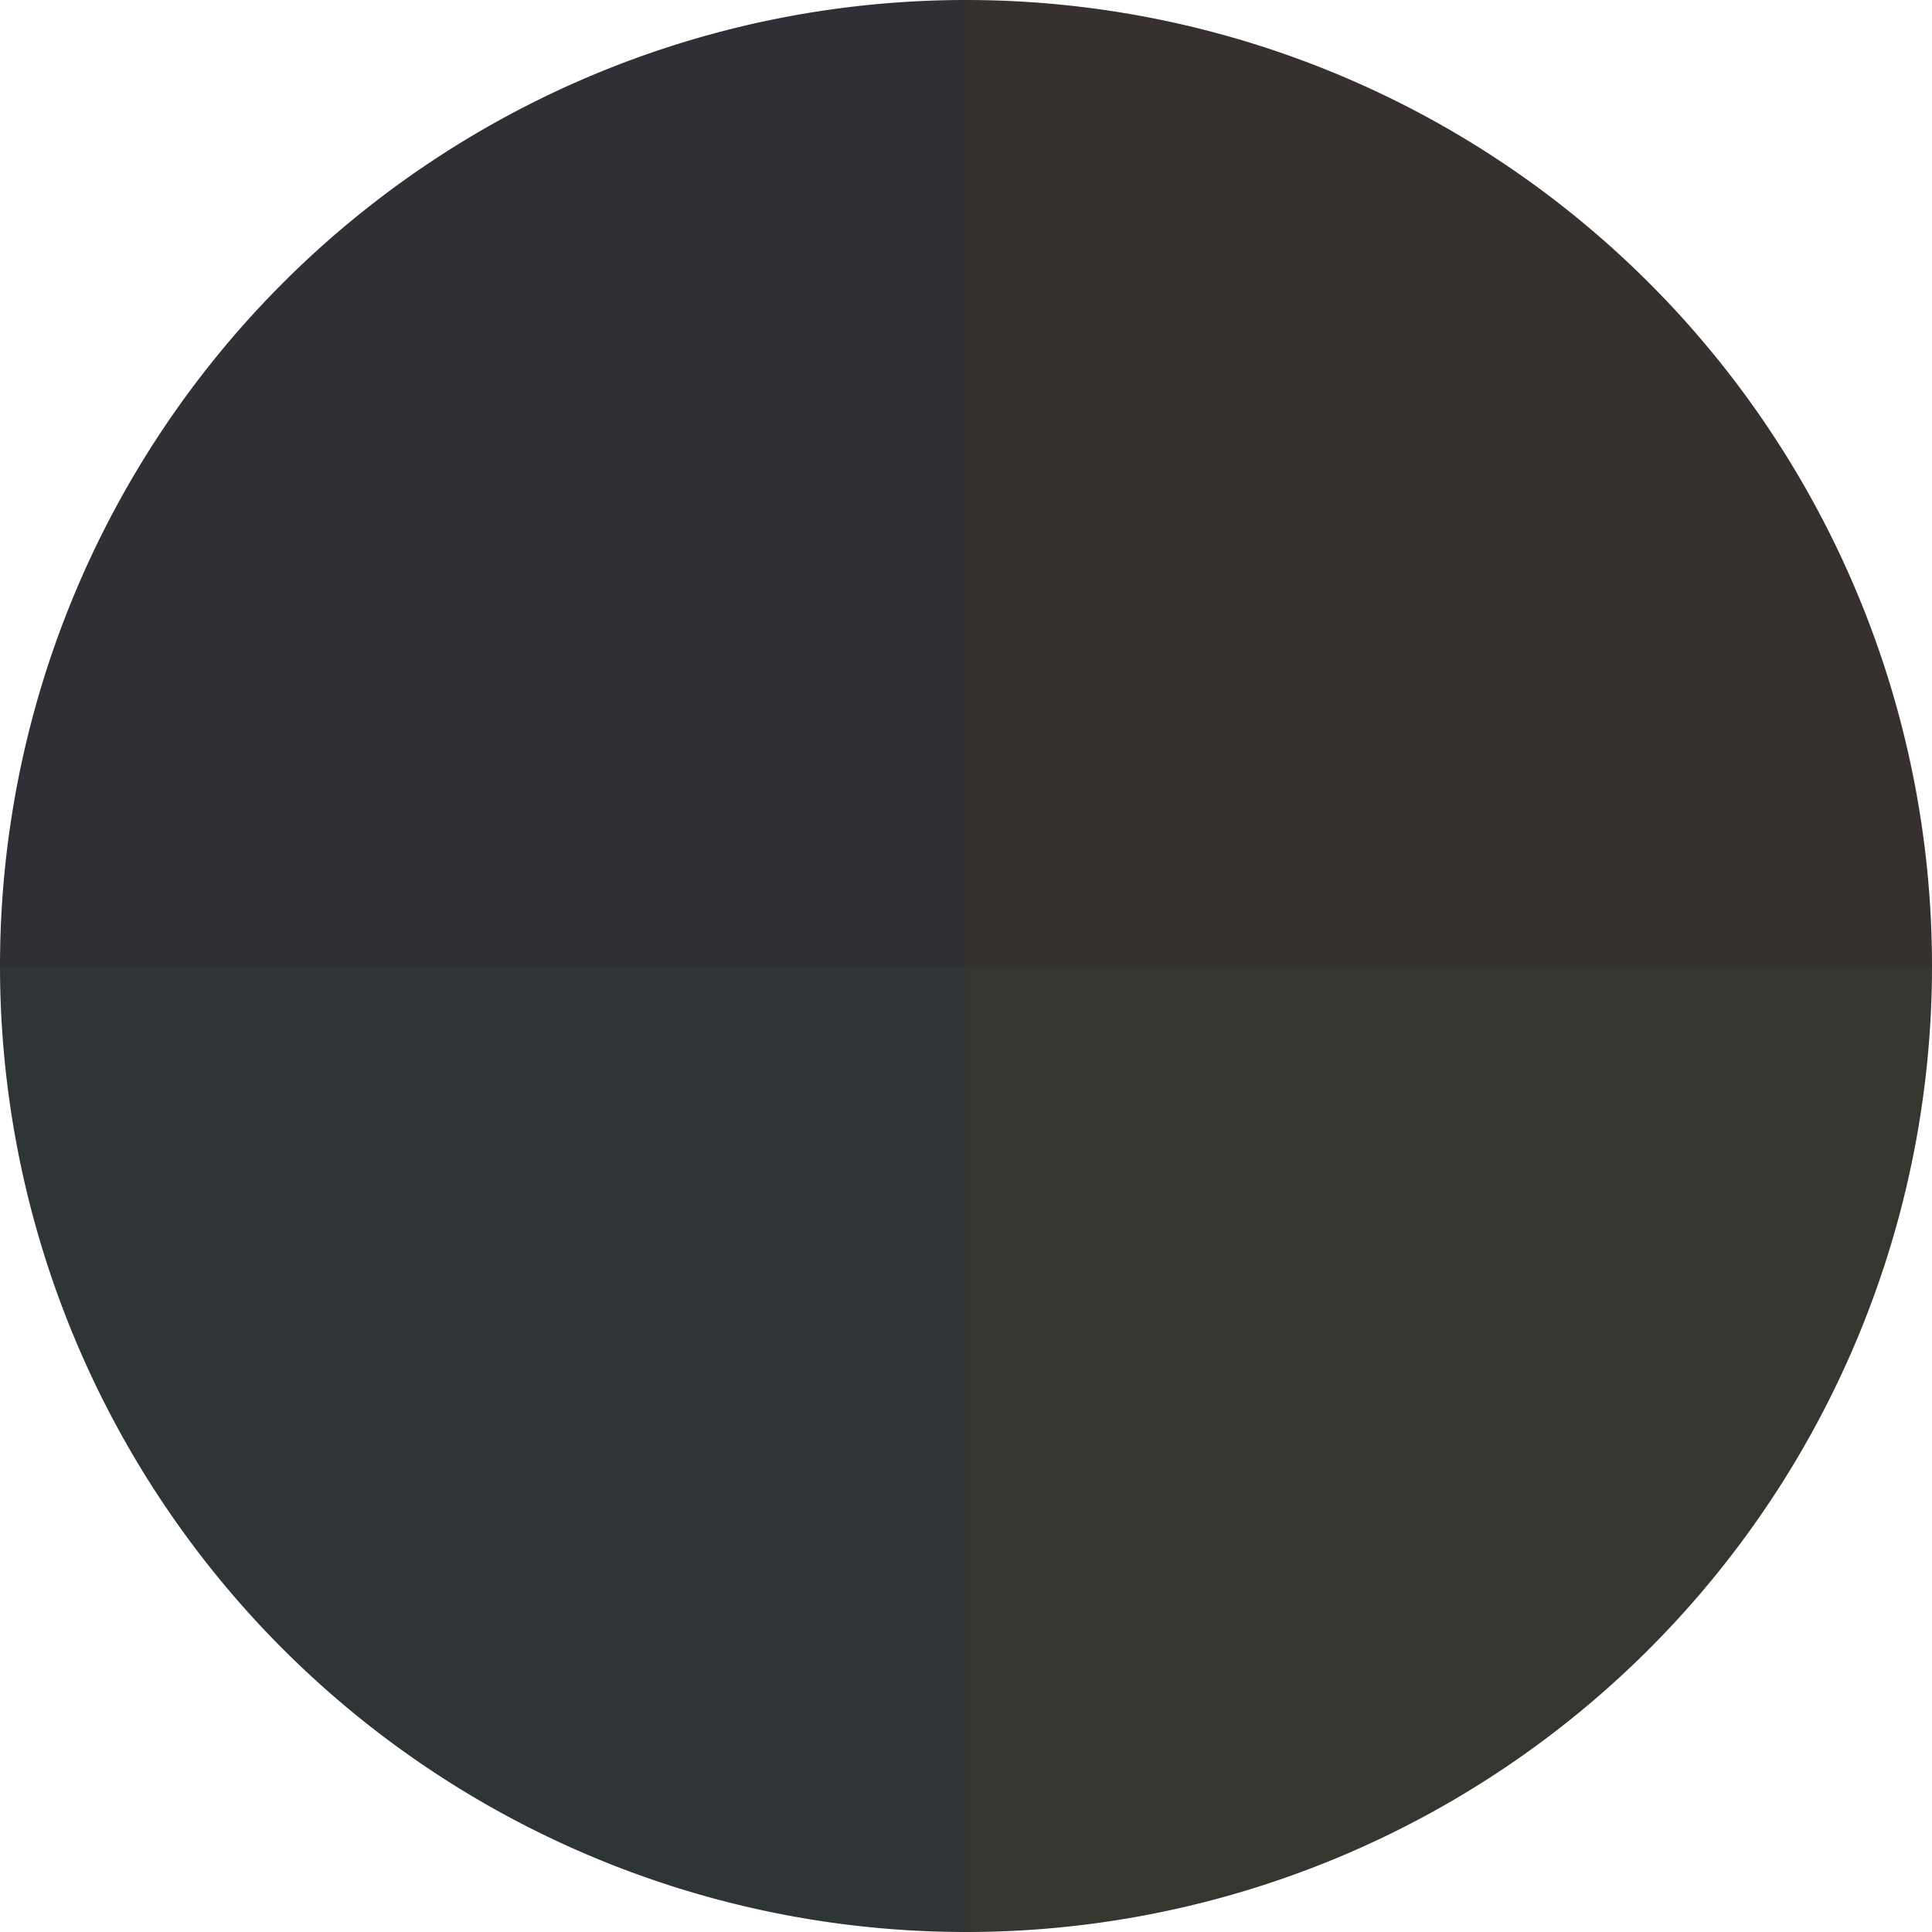 <?xml version="1.0" standalone="no"?>
<svg width="500" height="500" viewBox="-1 -1 2 2" xmlns="http://www.w3.org/2000/svg">
        <path d="M 0 -1 
             A 1,1 0 0,1 1 0             L 0,0
             z" fill="#36302f" />
            <path d="M 1 0 
             A 1,1 0 0,1 0 1             L 0,0
             z" fill="#35362f" />
            <path d="M 0 1 
             A 1,1 0 0,1 -1 0             L 0,0
             z" fill="#2f3536" />
            <path d="M -1 0 
             A 1,1 0 0,1 -0 -1             L 0,0
             z" fill="#302f36" />
    </svg>
